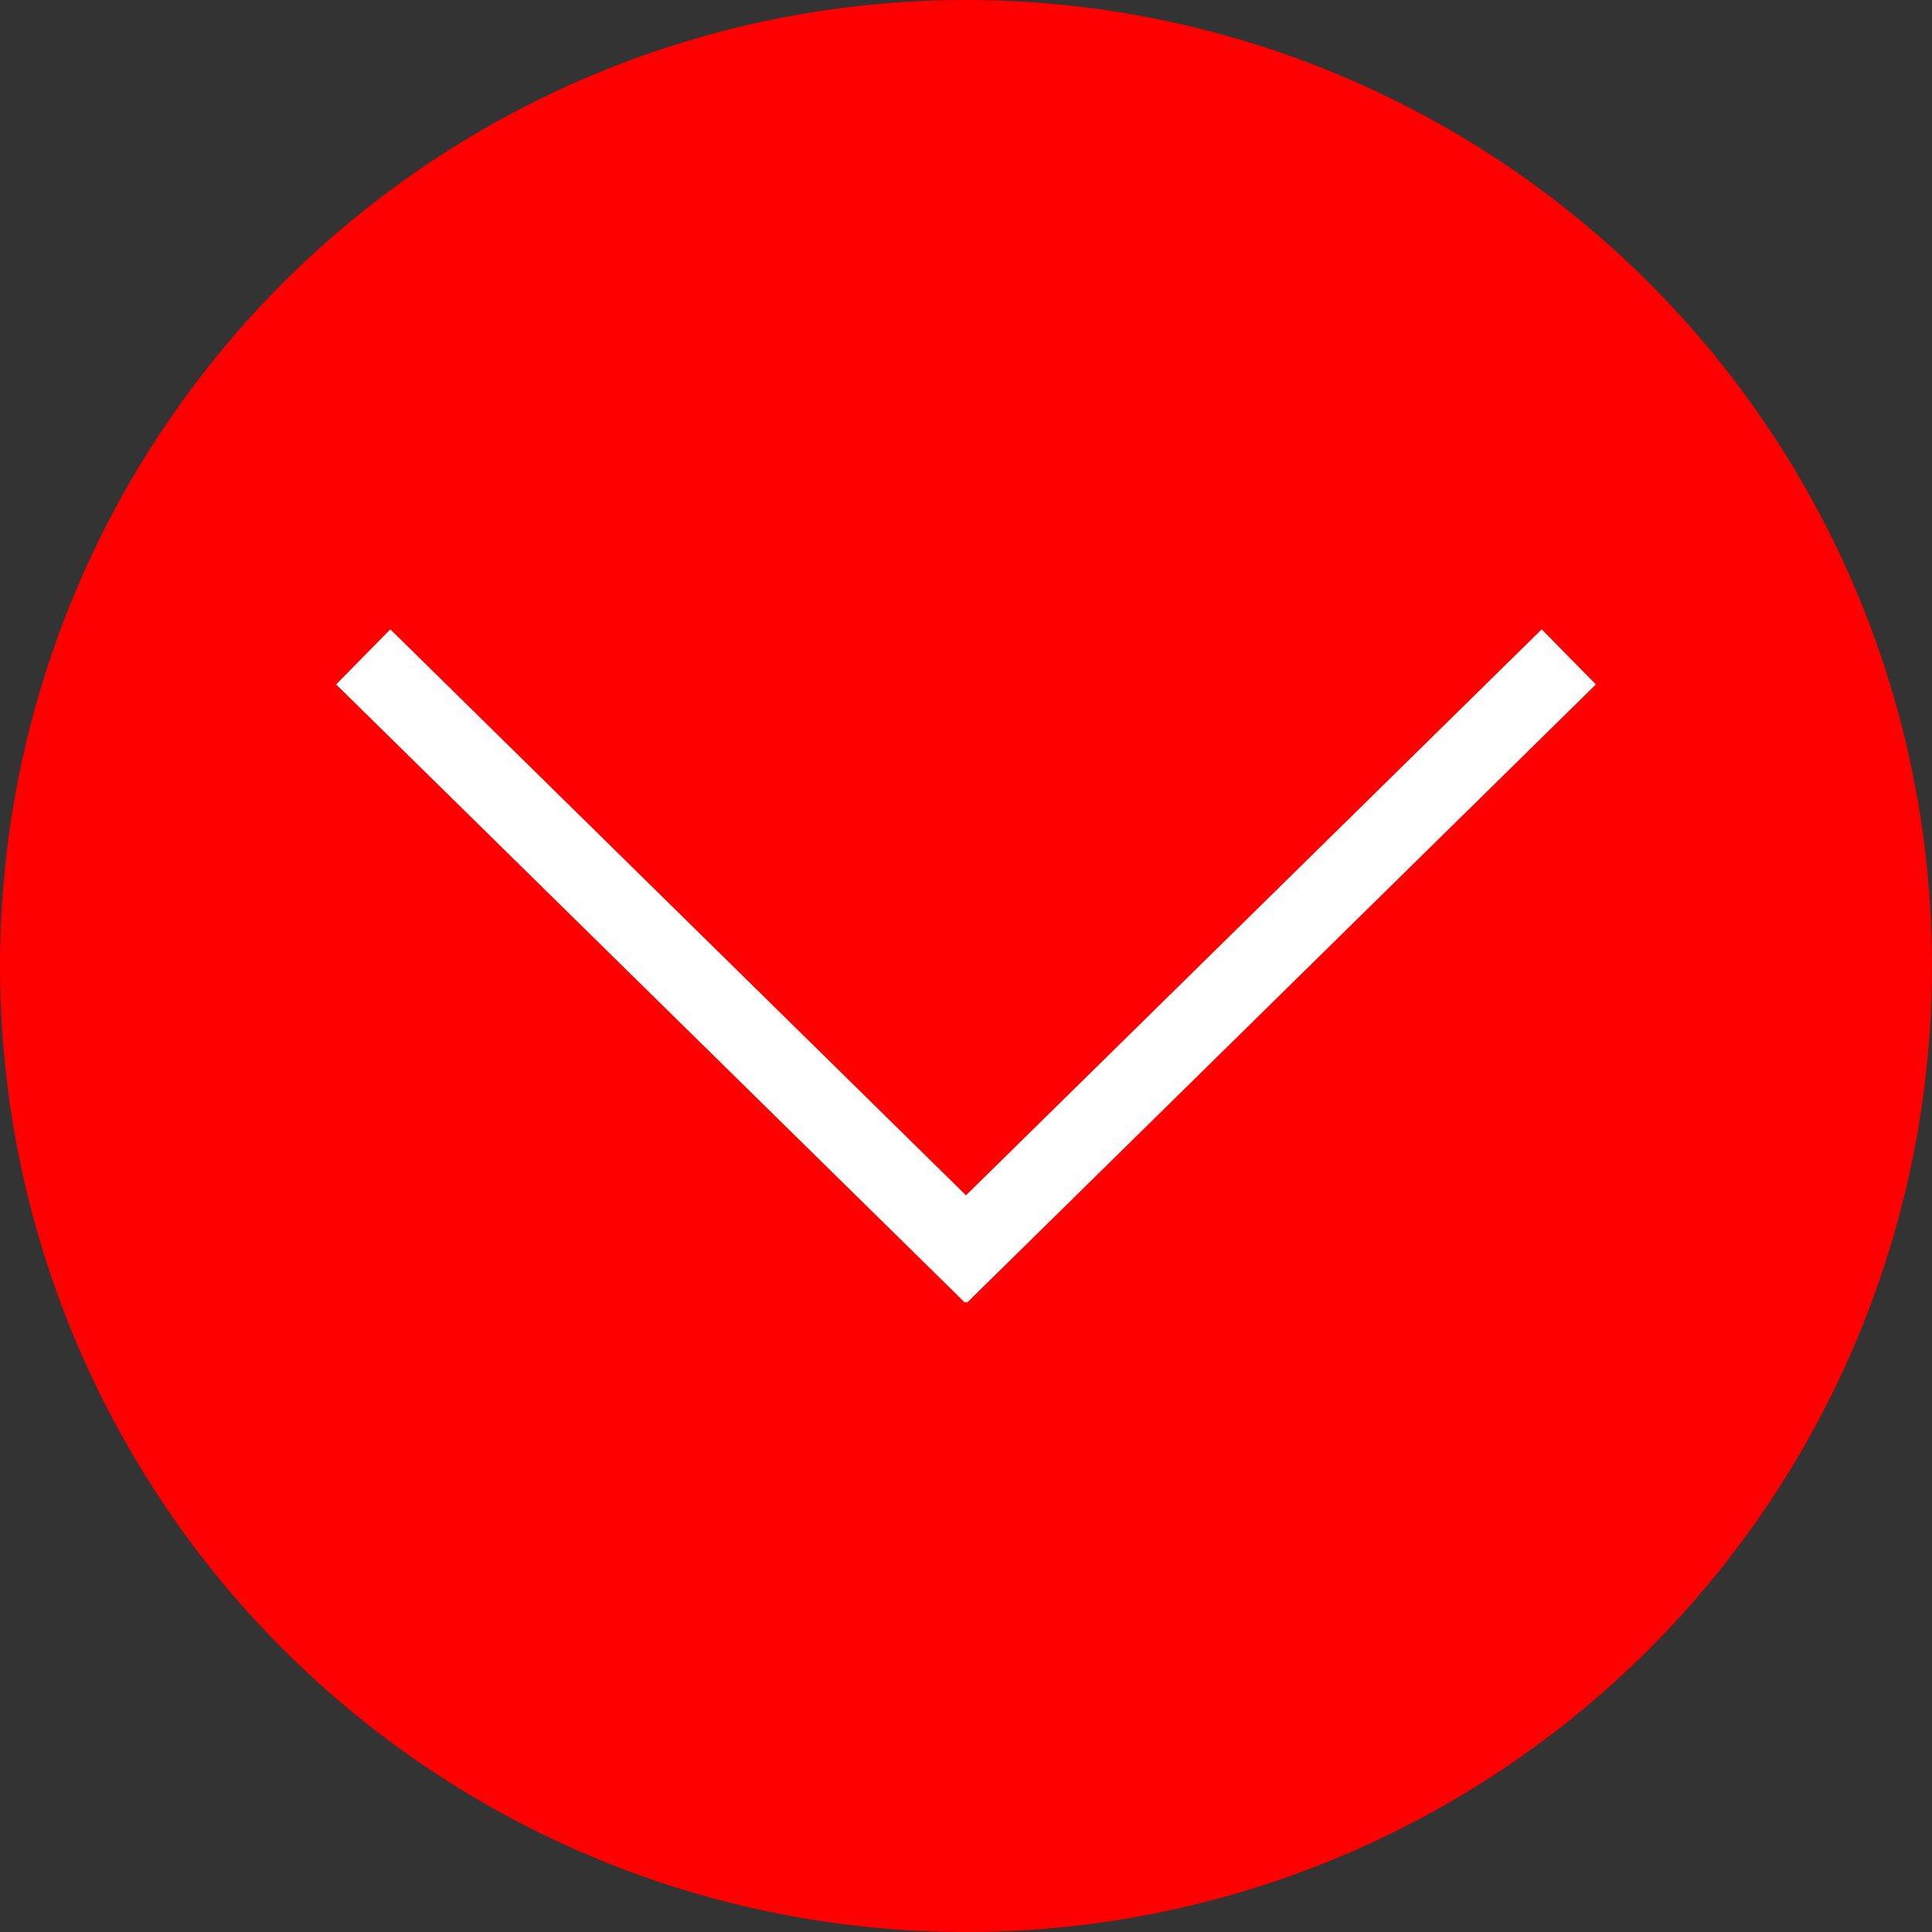 <svg width="500" height="500" viewBox="0 0 500 500" fill="none" xmlns="http://www.w3.org/2000/svg">
<rect x="0" y="0" width="500" height="500" fill="#333333" stroke="none"/>
<circle cx="250" cy="250" r="250" transform="rotate(-180 250 250)" fill="#FF0000"/>
<path d="M256.744 330L94 170M406 170L243.256 330" stroke="white" stroke-width="20"/>
</svg>
